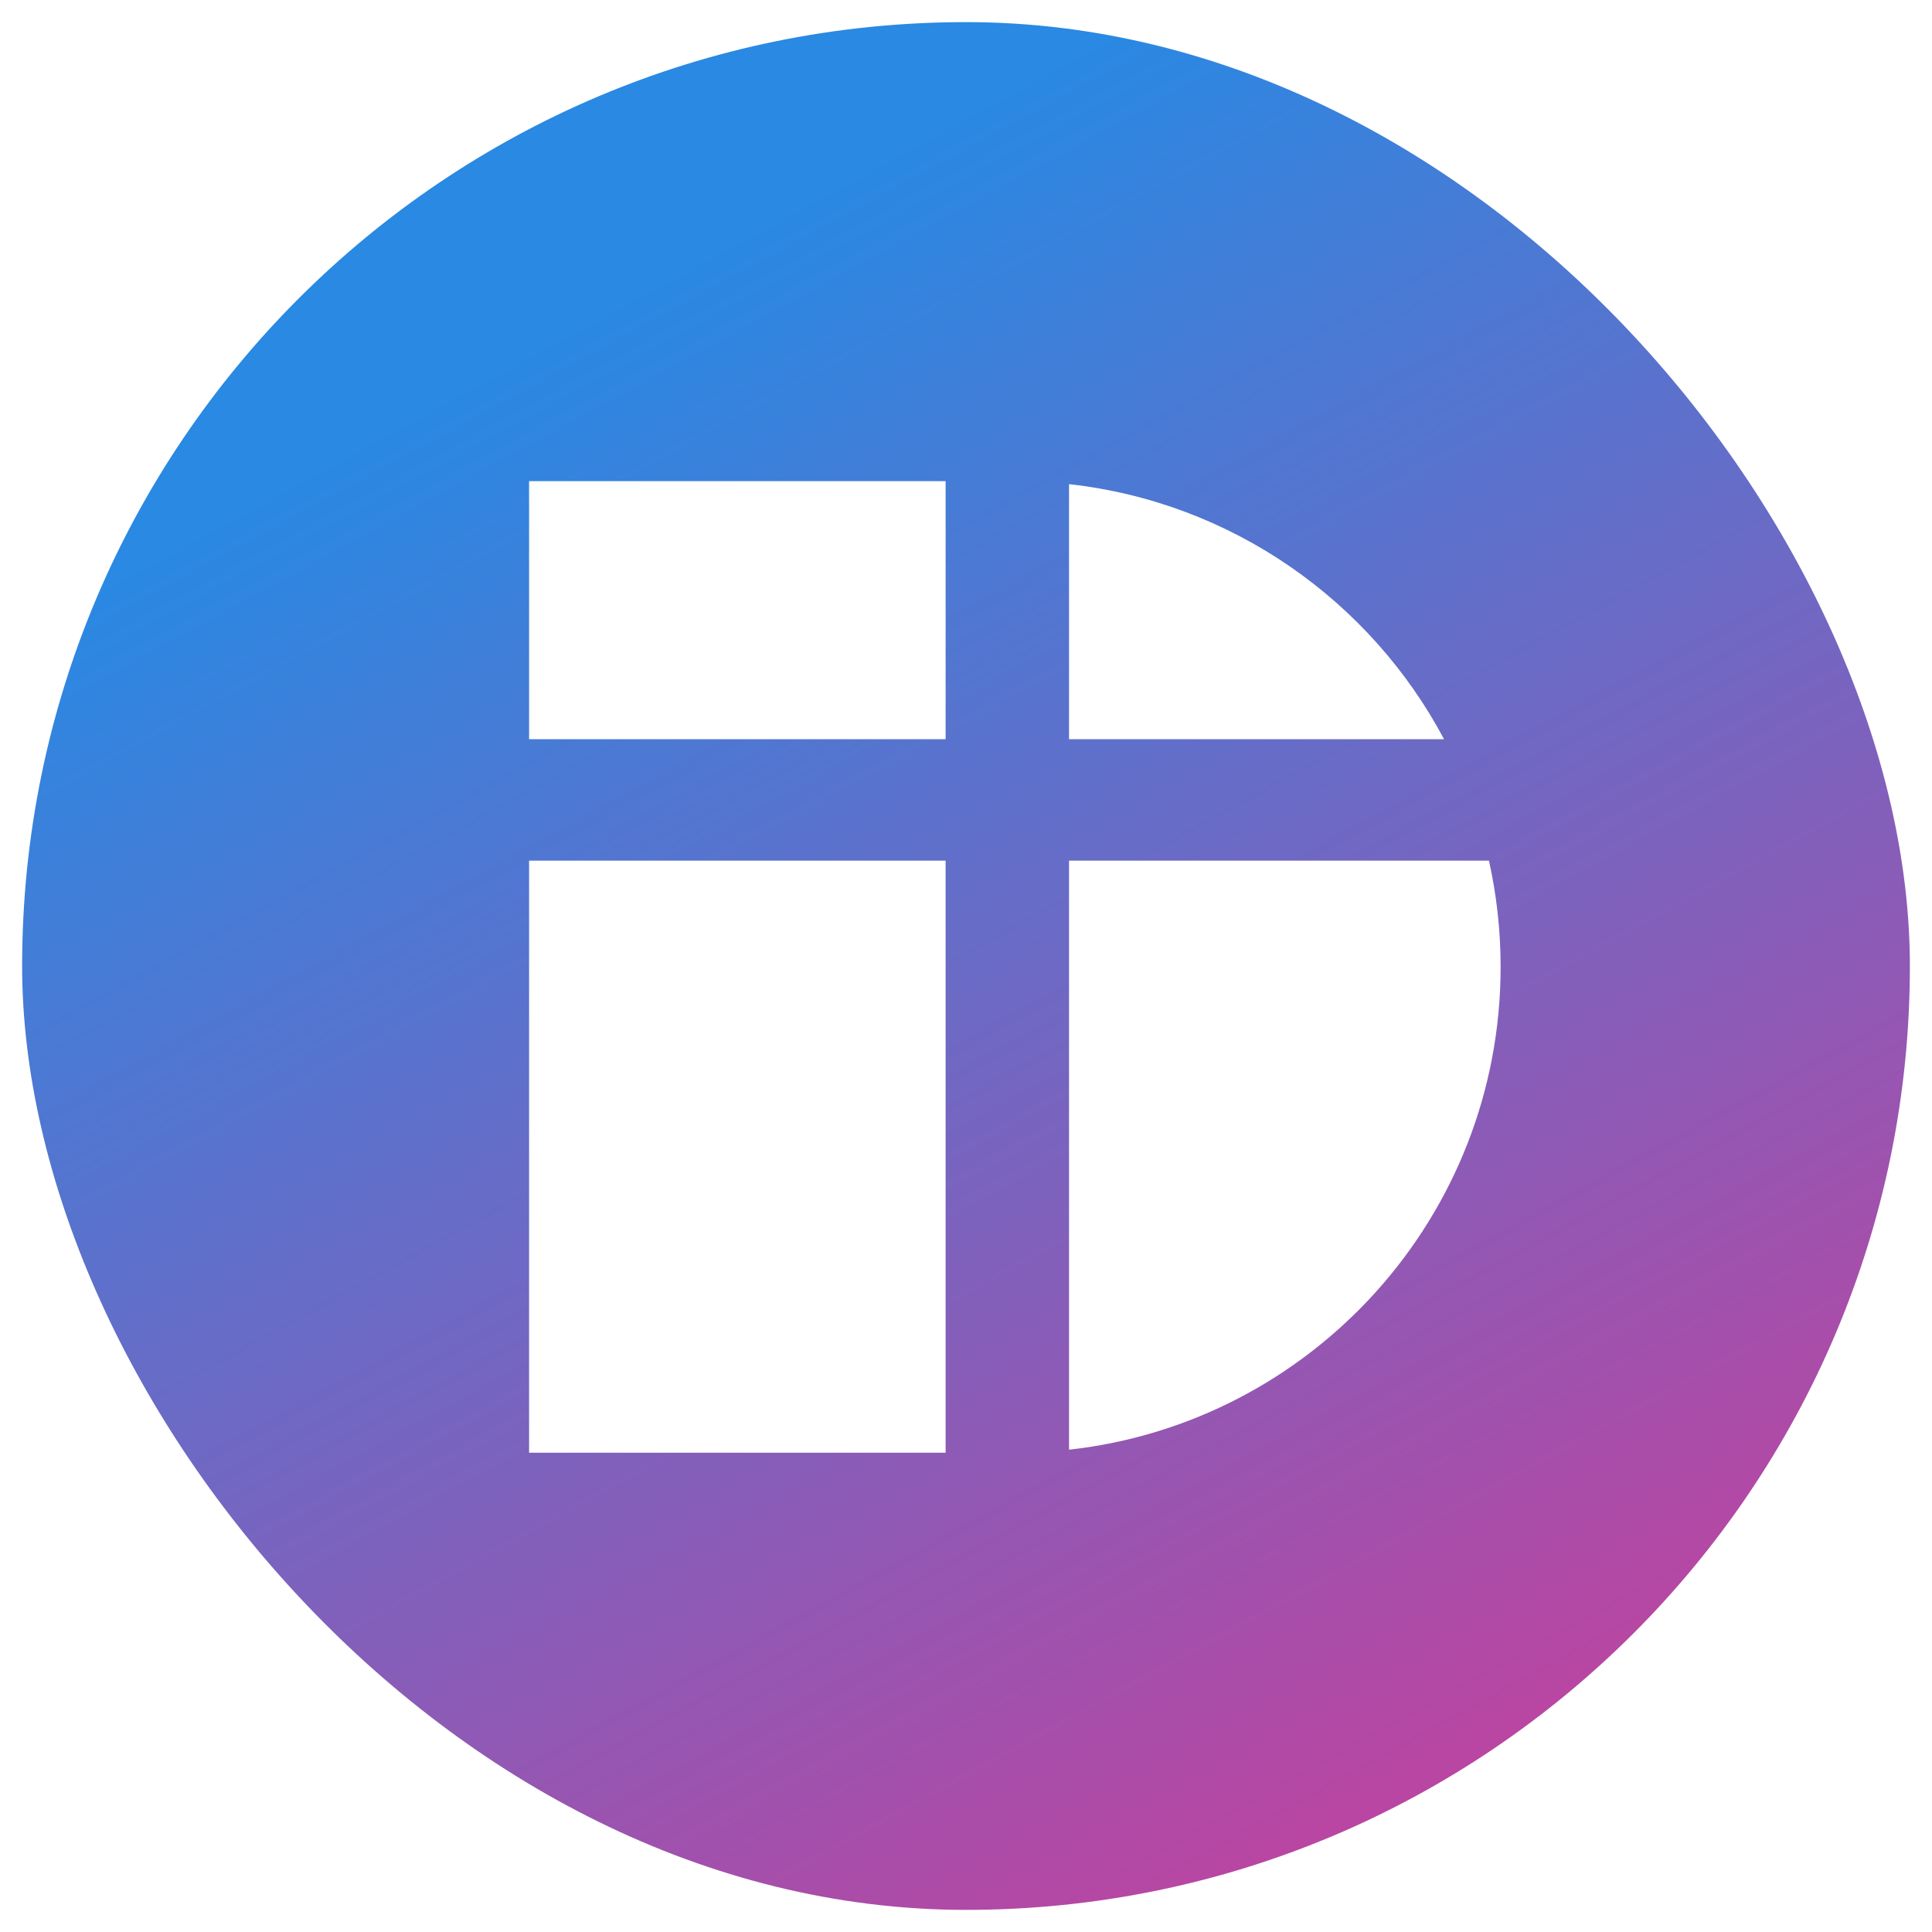 <svg width="1048" height="1048" viewBox="0 0 1048 1048" fill="none" xmlns="http://www.w3.org/2000/svg">
<g filter="url(#filter0_d_1323_478)">
<rect x="18" y="4" width="1024" height="1024" rx="512" fill="url(#paint0_linear_1323_478)"/>
<path fill-rule="evenodd" clip-rule="evenodd" d="M293 253H518.943V392.984H293V253ZM293 458.859V516.5V780H518.943V458.859H293ZM585.889 458.859V778.379C717.584 763.765 820 652.093 820 516.5C820 496.701 817.816 477.411 813.676 458.859H585.889ZM789.317 392.984C749.403 317.905 674.234 264.425 585.889 254.621V392.984H789.317Z" fill="white"/>
</g>
<defs>
<filter id="filter0_d_1323_478" x="0.6" y="0.6" width="1046.8" height="1046.8" filterUnits="userSpaceOnUse" color-interpolation-filters="sRGB">
<feFlood flood-opacity="0" result="BackgroundImageFix"/>
<feColorMatrix in="SourceAlpha" type="matrix" values="0 0 0 0 0 0 0 0 0 0 0 0 0 0 0 0 0 0 127 0" result="hardAlpha"/>
<feOffset dx="-6" dy="8"/>
<feGaussianBlur stdDeviation="5.7"/>
<feComposite in2="hardAlpha" operator="out"/>
<feColorMatrix type="matrix" values="0 0 0 0 0 0 0 0 0 0 0 0 0 0 0 0 0 0 0.25 0"/>
<feBlend mode="normal" in2="BackgroundImageFix" result="effect1_dropShadow_1323_478"/>
<feBlend mode="normal" in="SourceGraphic" in2="effect1_dropShadow_1323_478" result="shape"/>
</filter>
<linearGradient id="paint0_linear_1323_478" x1="262" y1="196" x2="870" y2="1308" gradientUnits="userSpaceOnUse">
<stop stop-color="#2989E3"/>
<stop offset="1" stop-color="#F02C89"/>
</linearGradient>
</defs>
</svg>
